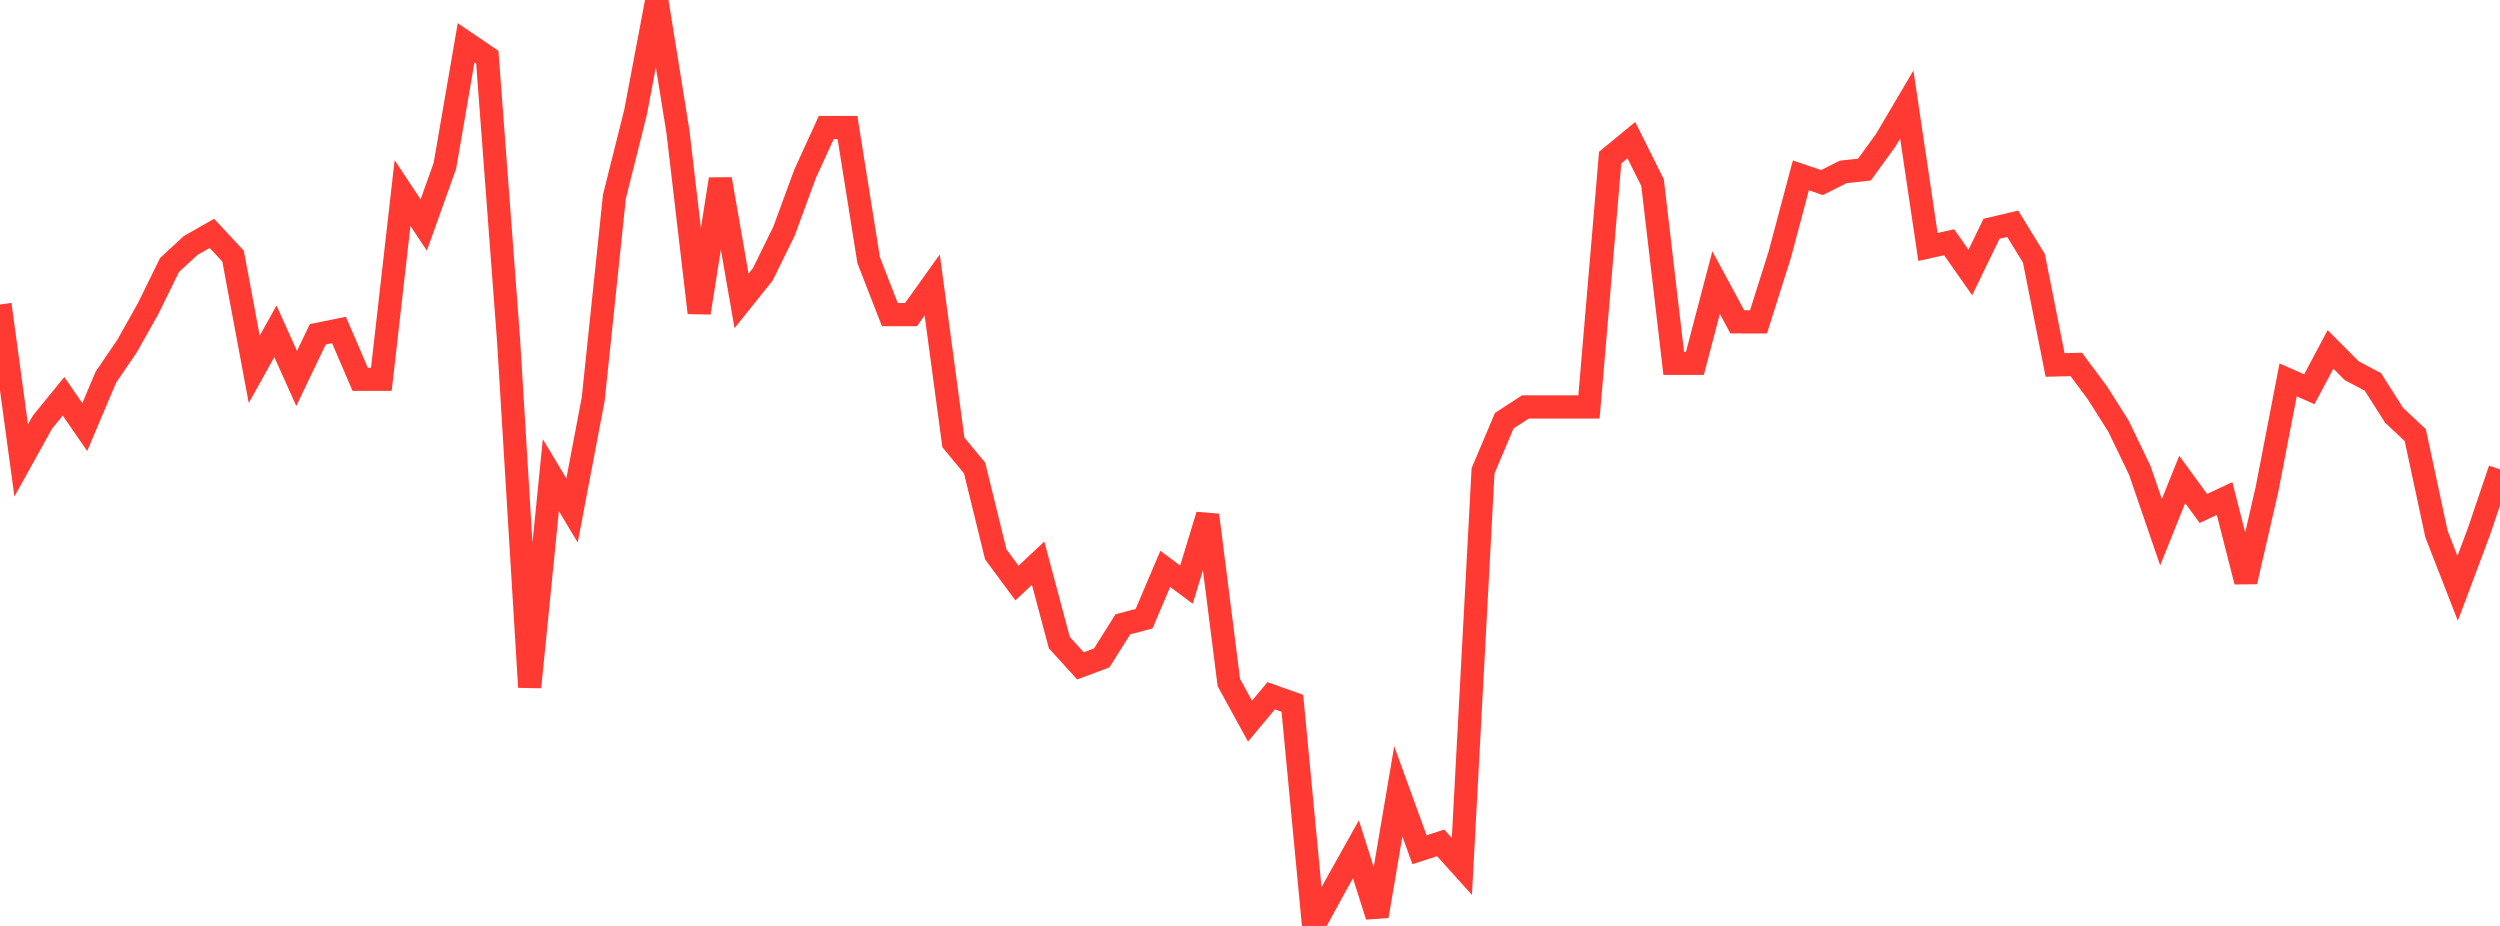 <?xml version="1.0" standalone="no"?>
<!DOCTYPE svg PUBLIC "-//W3C//DTD SVG 1.1//EN" "http://www.w3.org/Graphics/SVG/1.1/DTD/svg11.dtd">

<svg width="135" height="50" viewBox="0 0 135 50" preserveAspectRatio="none" 
  xmlns="http://www.w3.org/2000/svg"
  xmlns:xlink="http://www.w3.org/1999/xlink">


<polyline points="0.0, 16.442 1.144, 24.865 2.288, 22.802 3.432, 21.4 4.576, 23.063 5.72, 20.362 6.864, 18.684 8.008, 16.646 9.153, 14.312 10.297, 13.255 11.441, 12.603 12.585, 13.828 13.729, 19.946 14.873, 17.888 16.017, 20.438 17.161, 18.05 18.305, 17.82 19.449, 20.482 20.593, 20.482 21.737, 10.424 22.881, 12.15 24.025, 8.952 25.169, 2.313 26.314, 3.092 27.458, 18.303 28.602, 37.106 29.746, 25.656 30.89, 27.567 32.034, 21.543 33.178, 10.619 34.322, 6.05 35.466, 0.0 36.61, 7.123 37.754, 16.889 38.898, 9.674 40.042, 16.249 41.186, 14.823 42.331, 12.496 43.475, 9.386 44.619, 6.884 45.763, 6.884 46.907, 14.049 48.051, 16.988 49.195, 16.988 50.339, 15.387 51.483, 23.889 52.627, 25.272 53.771, 29.935 54.915, 31.483 56.059, 30.413 57.203, 34.7 58.347, 35.957 59.492, 35.527 60.636, 33.711 61.78, 33.411 62.924, 30.719 64.068, 31.57 65.212, 27.818 66.356, 36.853 67.5, 38.942 68.644, 37.571 69.788, 37.978 70.932, 50.0 72.076, 47.907 73.22, 45.862 74.364, 49.471 75.508, 42.733 76.653, 45.885 77.797, 45.515 78.941, 46.786 80.085, 25.424 81.229, 22.719 82.373, 21.974 83.517, 21.974 84.661, 21.974 85.805, 21.974 86.949, 8.511 88.093, 7.568 89.237, 9.859 90.381, 19.621 91.525, 19.622 92.669, 15.258 93.814, 17.38 94.958, 17.382 96.102, 13.767 97.246, 9.472 98.39, 9.858 99.534, 9.283 100.678, 9.158 101.822, 7.585 102.966, 5.647 104.11, 13.336 105.254, 13.081 106.398, 14.714 107.542, 12.353 108.686, 12.082 109.831, 13.948 110.975, 19.707 112.119, 19.68 113.263, 21.217 114.407, 23.028 115.551, 25.409 116.695, 28.74 117.839, 25.89 118.983, 27.456 120.127, 26.921 121.271, 31.408 122.415, 26.433 123.559, 20.513 124.703, 21.019 125.847, 18.868 126.992, 20.017 128.136, 20.623 129.28, 22.423 130.424, 23.495 131.568, 28.831 132.712, 31.771 133.856, 28.723 135.0, 25.345" fill="none" stroke="#ff3a33" stroke-width="1.25"/>

</svg>